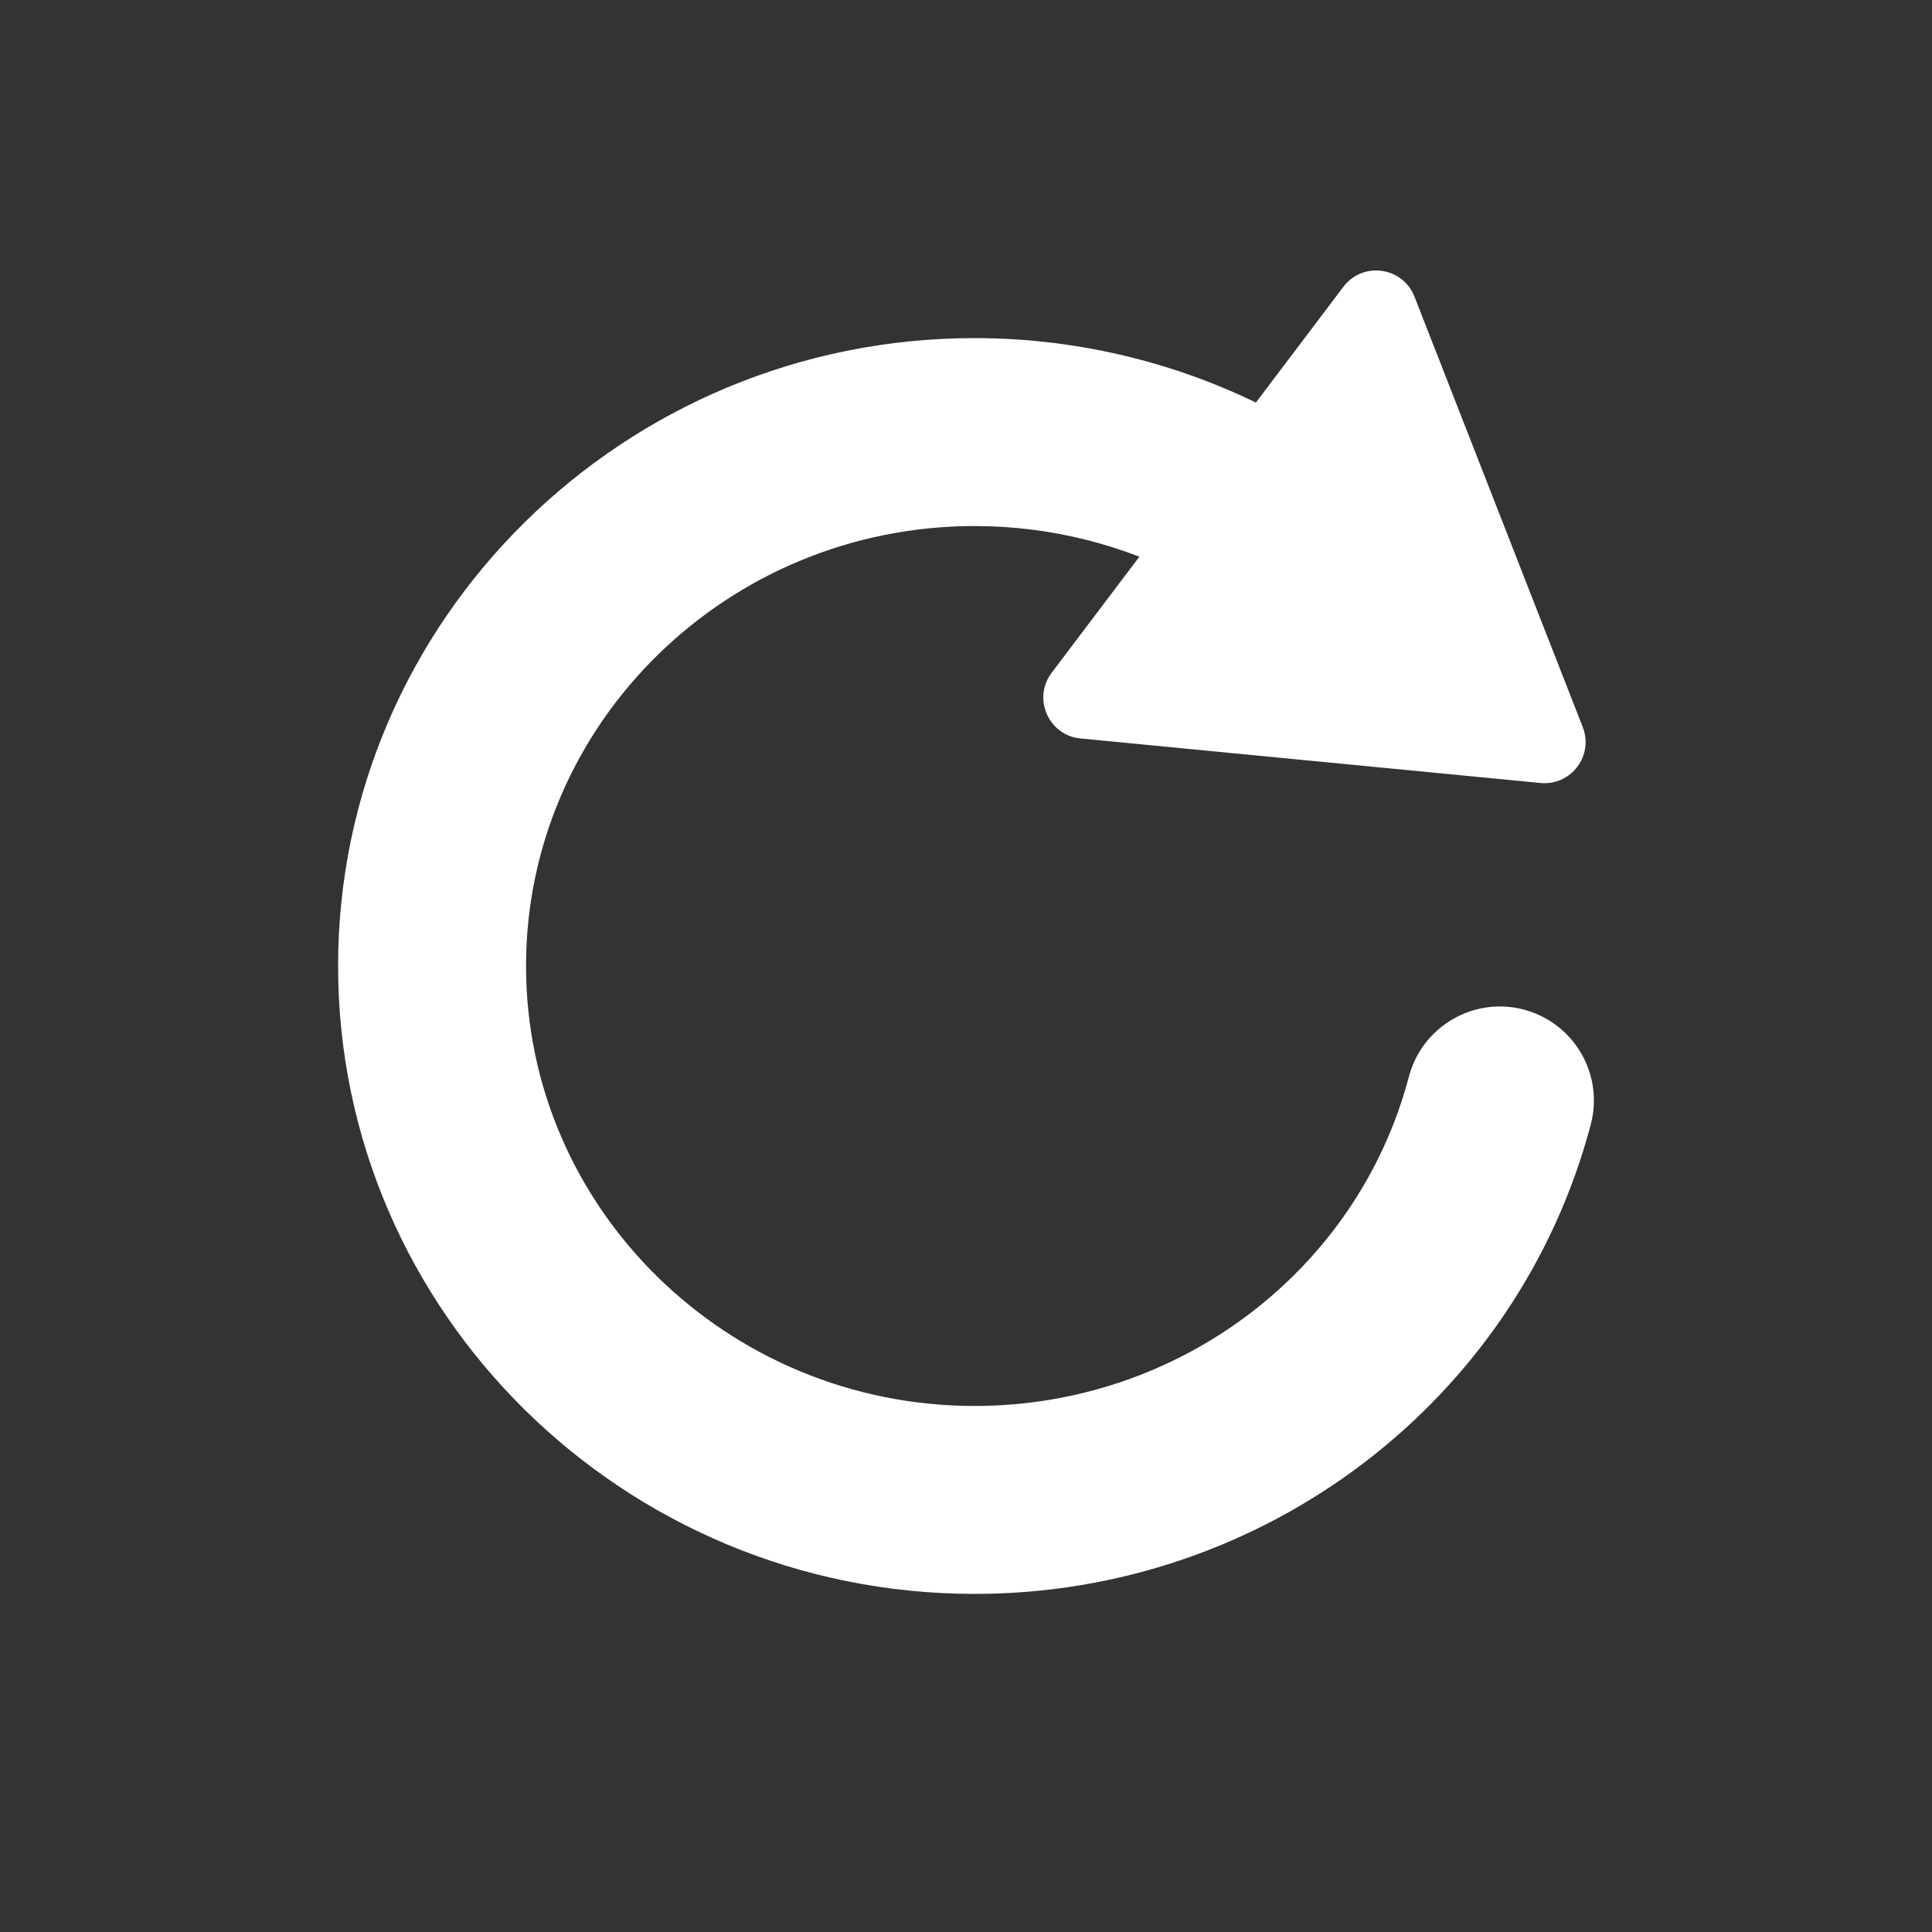 <svg width="18" height="18" viewBox="0 0 18 18" fill="none" xmlns="http://www.w3.org/2000/svg">
<rect x="0" y="0" width="18" height="18" fill="#333333" stroke="none"/>
<path d="M9.081 14.85C5.811 14.85 3.15 12.226 3.15 9C3.15 5.774 5.811 3.15 9.081 3.15C10.071 3.15 11.053 3.396 11.919 3.862C12.344 4.091 12.504 4.622 12.274 5.048C12.048 5.474 11.517 5.634 11.089 5.404C10.477 5.075 9.783 4.901 9.081 4.901C6.776 4.901 4.901 6.74 4.901 9C4.901 11.26 6.776 13.099 9.081 13.099C10.986 13.099 12.651 11.836 13.127 10.029C13.251 9.562 13.731 9.283 14.197 9.406C14.665 9.53 14.944 10.008 14.821 10.476C14.14 13.051 11.78 14.85 9.081 14.85Z" fill="white"/>
<path d="M14.746 6.774L13.178 2.763C13.069 2.485 12.696 2.433 12.516 2.672L9.798 6.268C9.618 6.507 9.769 6.851 10.066 6.88L14.353 7.295C14.637 7.322 14.85 7.04 14.746 6.774Z" fill="white"/>
</svg>
